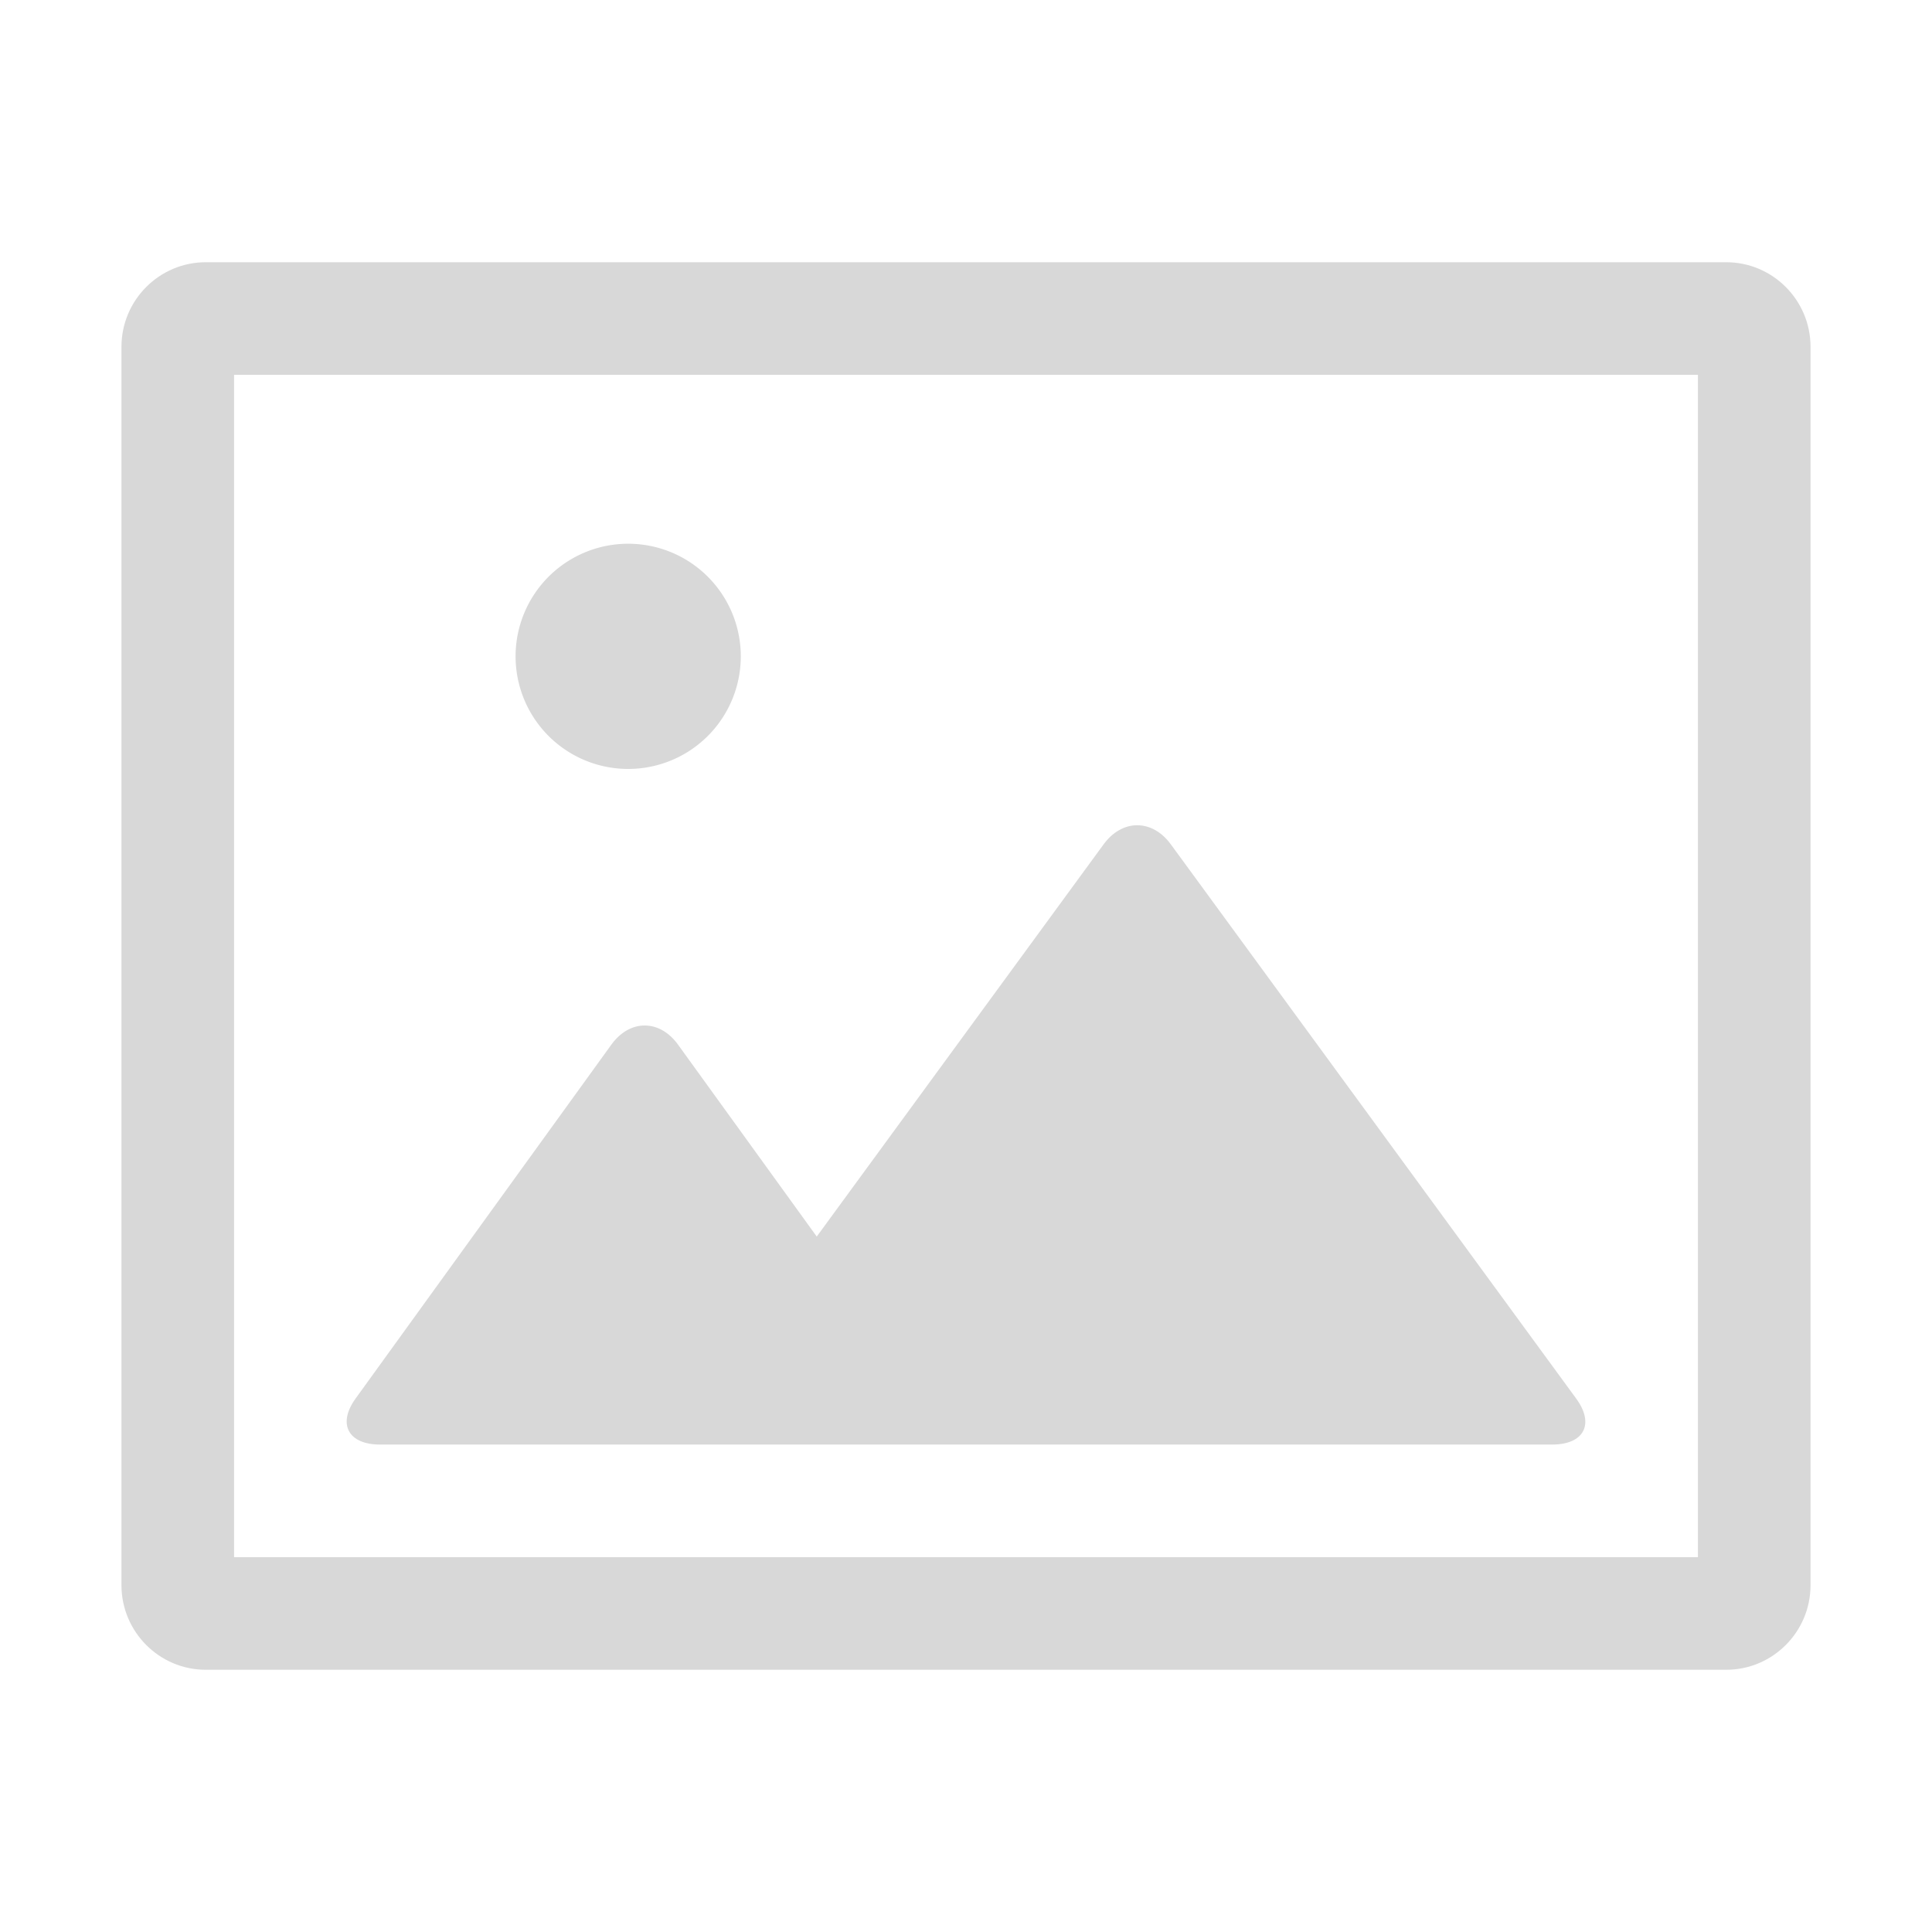 <?xml version="1.0" standalone="no"?><!DOCTYPE svg PUBLIC "-//W3C//DTD SVG 1.1//EN" "http://www.w3.org/Graphics/SVG/1.1/DTD/svg11.dtd"><svg t="1733985630358" class="icon" viewBox="0 0 1024 1024" version="1.1" xmlns="http://www.w3.org/2000/svg" p-id="5838" xmlns:xlink="http://www.w3.org/1999/xlink" width="200" height="200"><path d="M432.889 655.404 359.342 553.646C349.598 540.165 333.801 540.165 324.057 553.646L188.472 741.24C178.728 754.721 184.542 765.65 201.457 765.65L447.705 765.65 822.659 765.65C839.584 765.65 845.268 754.745 835.429 741.293L620.563 447.519C610.66 433.979 594.774 434.068 584.935 447.519L432.889 655.404 432.889 655.404Z" p-id="5839" fill="#D8D8D8"></path><path d="M273.271 347.874a58.4 58.4 0 1 0 119.364 0 58.4 58.4 0 1 0-119.364 0Z" p-id="5840" fill="#D8D8D8"></path><path d="M109.082 198.668 914.918 198.668C906.533 198.668 899.935 191.991 899.935 183.801L899.935 840.199C899.935 831.992 906.565 825.332 914.918 825.332L109.082 825.332C117.467 825.332 124.065 832.009 124.065 840.199L124.065 183.801C124.065 192.008 117.435 198.668 109.082 198.668ZM64.383 840.199C64.383 864.812 84.346 885.014 109.082 885.014L914.918 885.014C939.586 885.014 959.617 864.895 959.617 840.199L959.617 183.801C959.617 159.188 939.654 138.986 914.918 138.986L109.082 138.986C84.414 138.986 64.383 159.105 64.383 183.801L64.383 840.199Z" p-id="5841" fill="#D8D8D8"></path></svg>